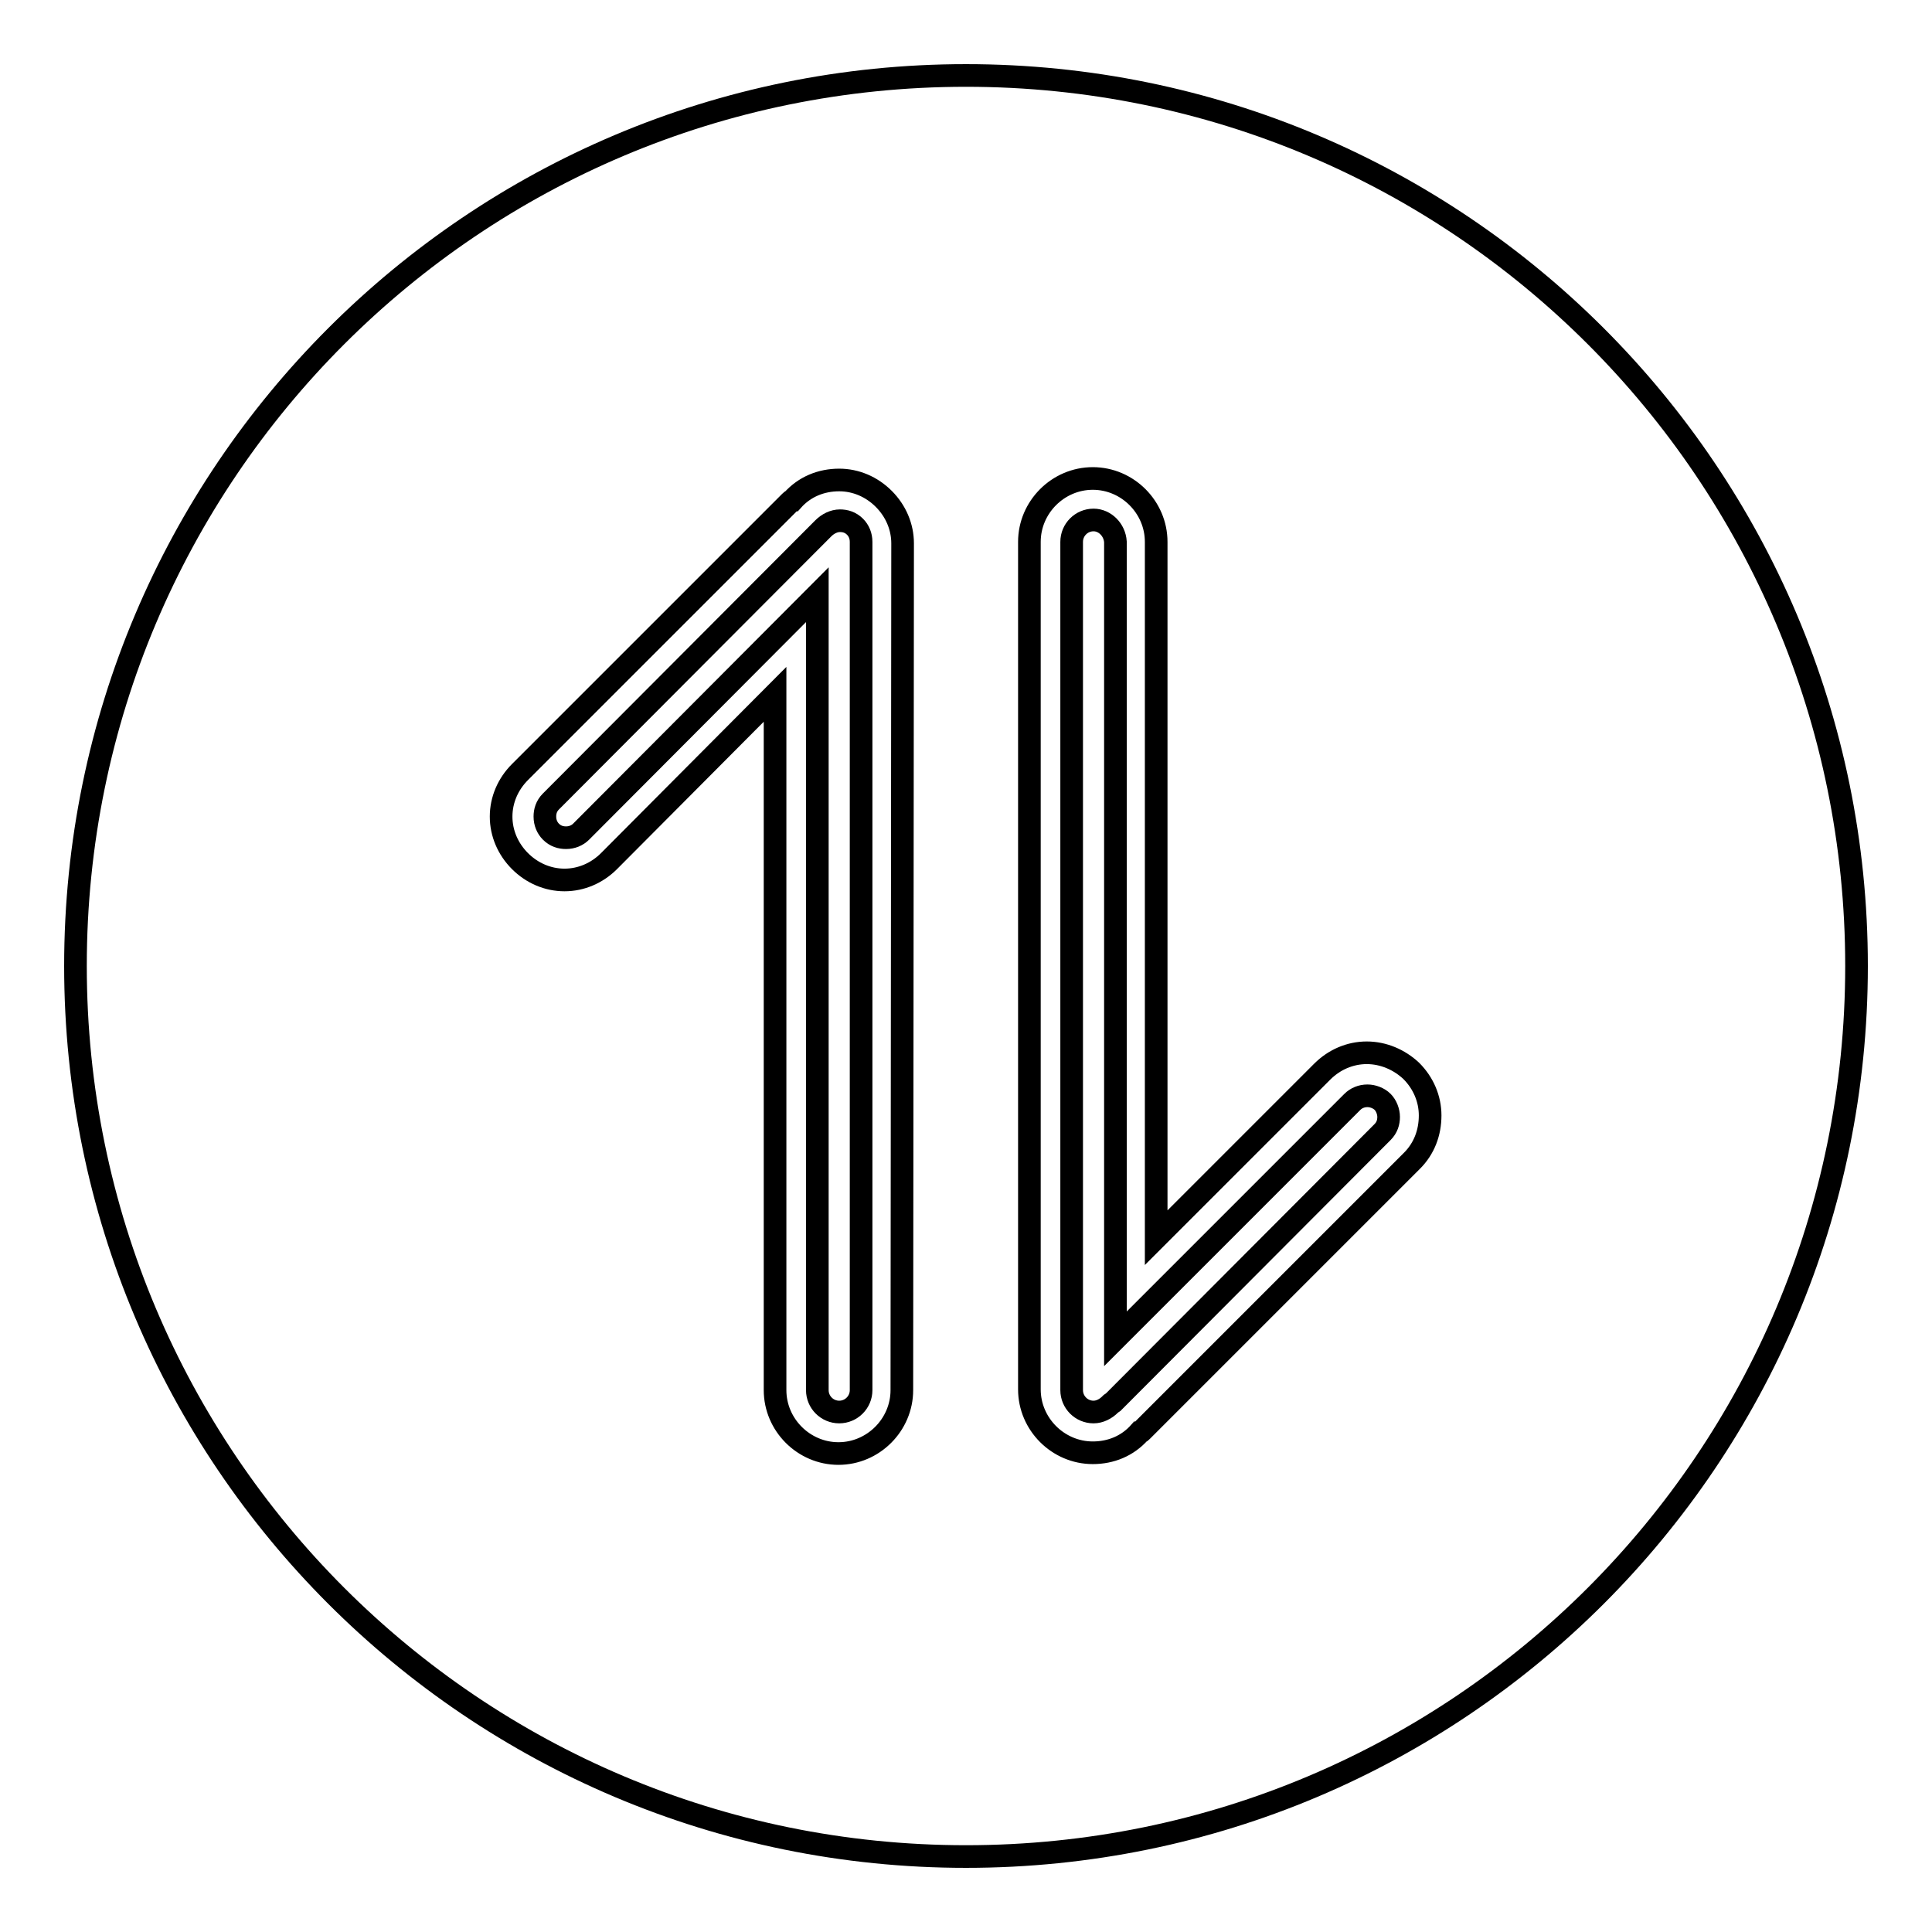 <?xml version="1.0" encoding="utf-8"?>
<!-- Svg Vector Icons : http://www.onlinewebfonts.com/icon -->
<!DOCTYPE svg PUBLIC "-//W3C//DTD SVG 1.1//EN" "http://www.w3.org/Graphics/SVG/1.1/DTD/svg11.dtd">
<svg version="1.1" xmlns="http://www.w3.org/2000/svg" xmlns:xlink="http://www.w3.org/1999/xlink" x="0px" y="0px" viewBox="0 0 256 256" enable-background="new 0 0 256 256" xml:space="preserve">
<g><g><path stroke-width="3" fill-opacity="0" stroke="#000000"  d="M108.3,78.8v105.4c0,1.6,1.3,2.9,2.9,2.9c1.6,0,2.9-1.3,2.9-2.9V71.8c0-0.8-0.3-1.5-0.8-2c-0.6-0.6-1.3-0.8-2-0.8c-0.8,0-1.6,0.4-2.2,1l-0.1,0.1l-0.2,0.2c0,0,0,0-0.1,0.1l-35.7,35.8c-0.6,0.6-0.8,1.3-0.8,2c0,0.8,0.3,1.5,0.8,2c0.6,0.6,1.3,0.8,2,0.8c0.8,0,1.5-0.3,2-0.8L108.3,78.8L108.3,78.8z"/><path stroke-width="3" fill-opacity="0" stroke="#000000"  d="M144.9,68.9c-1.6,0-2.9,1.3-2.9,2.9v112.4c0,1.6,1.3,2.9,2.9,2.9c0.8,0,1.6-0.4,2.2-1l0.1-0.1l0.3-0.2l35.7-35.8c0.6-0.6,0.8-1.3,0.8-2s-0.3-1.5-0.8-2s-1.3-0.8-2-0.8c-0.8,0-1.5,0.3-2,0.8l-31.4,31.4V71.8C147.7,70.2,146.4,68.9,144.9,68.9L144.9,68.9z"/><path stroke-width="3" fill-opacity="0" stroke="#000000"  d="M128,10C62.8,10,10,62.8,10,128c0,65.2,52.8,118,118,118c65.2,0,118-52.8,118-118C246,62.8,193.2,10,128,10z M119.5,184.2c0,4.6-3.8,8.4-8.4,8.4s-8.4-3.8-8.4-8.4V92l-22,22.1c-1.6,1.6-3.7,2.5-5.9,2.5c-2.2,0-4.3-0.9-5.9-2.5c-1.6-1.6-2.5-3.7-2.5-5.9c0-2.2,0.9-4.3,2.5-5.9l35.8-35.8c0.1-0.1,0.2-0.2,0.3-0.2c1.6-1.8,3.8-2.7,6.2-2.7c2.2,0,4.3,0.9,5.9,2.5c1.6,1.6,2.5,3.7,2.5,5.9L119.5,184.2L119.5,184.2z M187.1,153.8l-35.8,35.8c-0.1,0.1-0.2,0.2-0.3,0.2c-1.6,1.8-3.8,2.7-6.2,2.7c-4.6,0-8.4-3.8-8.4-8.4V71.8c0-4.6,3.8-8.4,8.4-8.4s8.4,3.8,8.4,8.4V164l22-22c1.6-1.6,3.7-2.5,5.9-2.5s4.3,0.9,5.9,2.4c1.6,1.6,2.5,3.7,2.5,5.9C189.5,150.1,188.7,152.2,187.1,153.8z"/><path stroke-width="3" fill-opacity="0" stroke="#000000"  d="M128,240.2"/></g></g>
</svg>